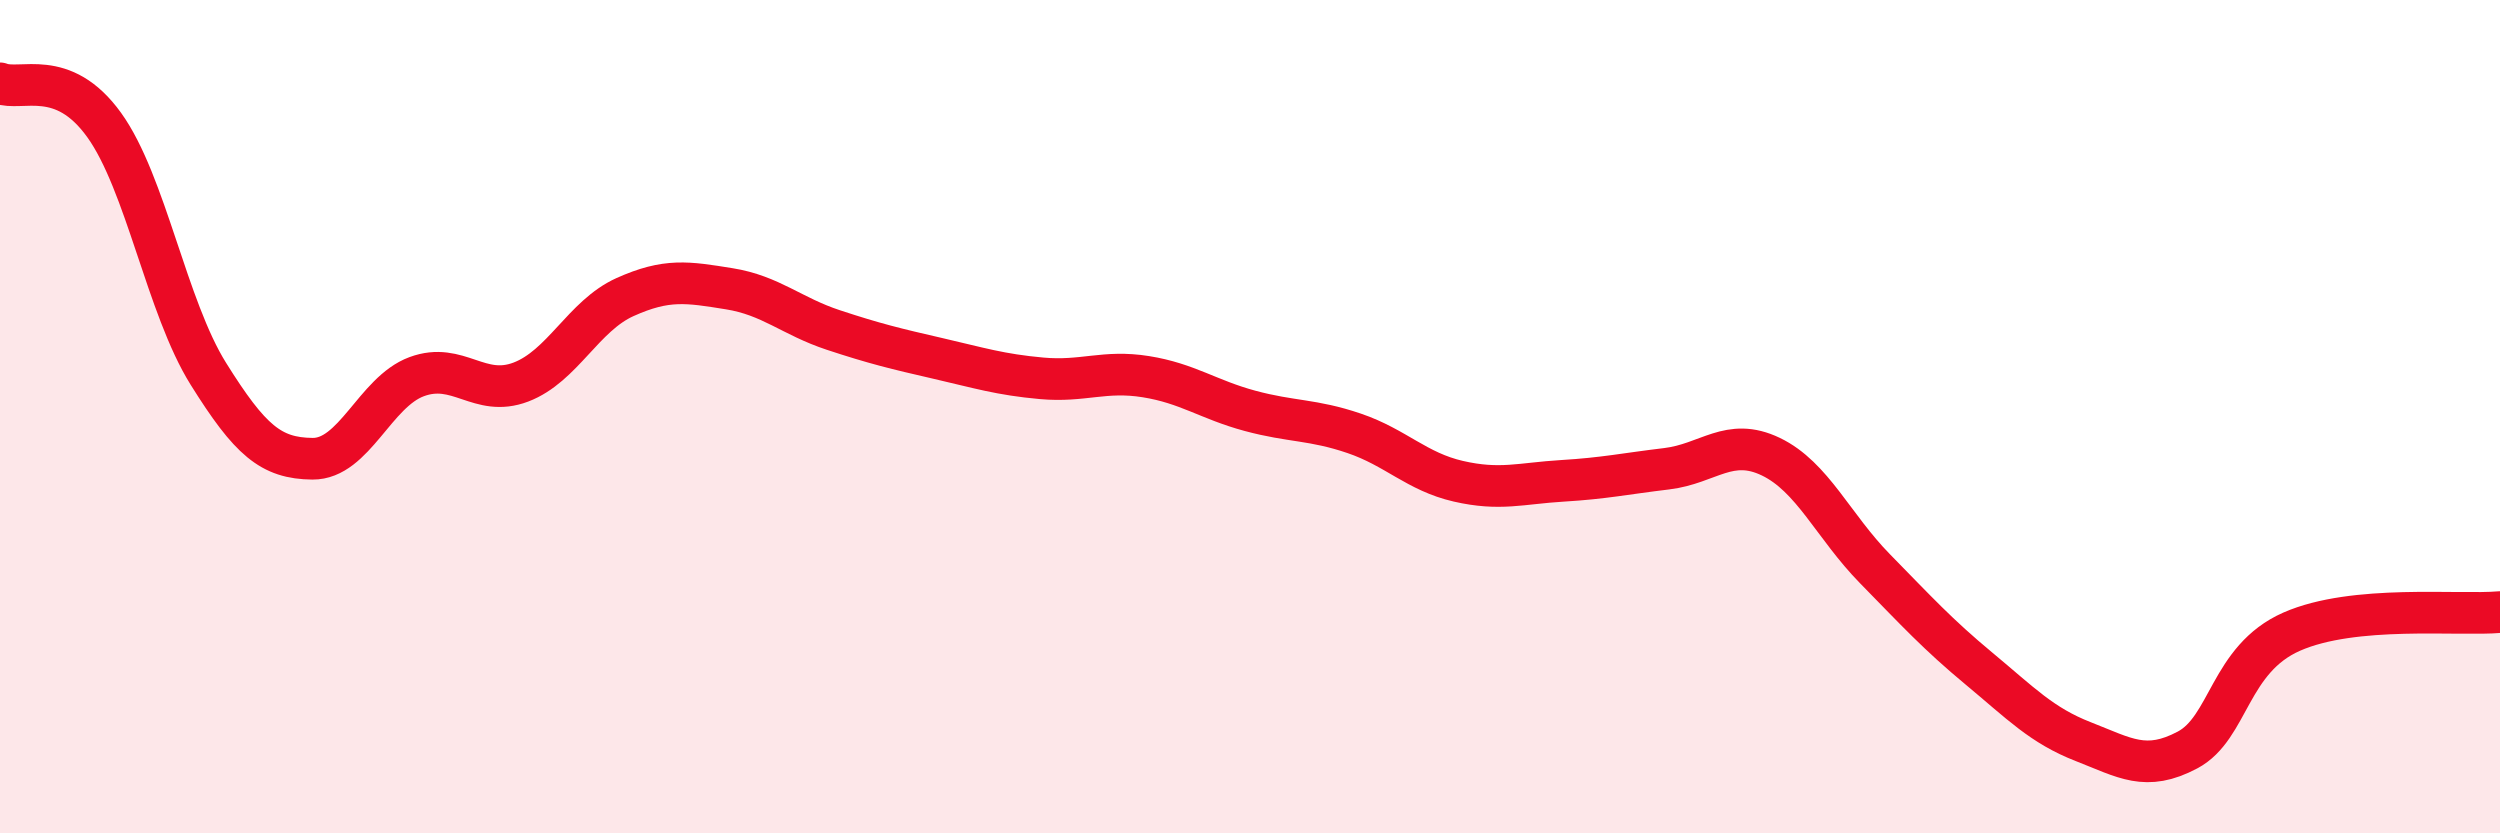 
    <svg width="60" height="20" viewBox="0 0 60 20" xmlns="http://www.w3.org/2000/svg">
      <path
        d="M 0,2 C 0.5,2.2 1.5,1.61 2.5,3 C 3.5,4.39 4,7.37 5,8.97 C 6,10.57 6.5,11 7.5,11.01 C 8.5,11.02 9,9.41 10,9.04 C 11,8.67 11.5,9.55 12.5,9.17 C 13.5,8.79 14,7.58 15,7.13 C 16,6.68 16.5,6.77 17.5,6.93 C 18.5,7.09 19,7.59 20,7.92 C 21,8.25 21.5,8.37 22.5,8.6 C 23.5,8.83 24,8.99 25,9.08 C 26,9.17 26.5,8.88 27.5,9.04 C 28.5,9.2 29,9.59 30,9.86 C 31,10.13 31.5,10.06 32.5,10.4 C 33.5,10.74 34,11.32 35,11.55 C 36,11.78 36.5,11.6 37.5,11.54 C 38.5,11.48 39,11.37 40,11.25 C 41,11.13 41.5,10.48 42.5,10.96 C 43.5,11.44 44,12.63 45,13.65 C 46,14.67 46.5,15.22 47.5,16.05 C 48.5,16.88 49,17.41 50,17.8 C 51,18.19 51.5,18.53 52.5,18 C 53.5,17.47 53.5,15.82 55,15.16 C 56.5,14.5 59,14.78 60,14.69L60 20L0 20Z"
        fill="#EB0A25"
        opacity="0.1"
        stroke-linecap="round"
        stroke-linejoin="round"
      />
      <path
        d="M 0,2 C 0.5,2.2 1.5,1.61 2.5,3 C 3.5,4.39 4,7.37 5,8.97 C 6,10.57 6.5,11 7.5,11.01 C 8.5,11.02 9,9.41 10,9.04 C 11,8.67 11.5,9.55 12.5,9.17 C 13.5,8.79 14,7.58 15,7.13 C 16,6.68 16.5,6.77 17.5,6.93 C 18.5,7.09 19,7.59 20,7.92 C 21,8.25 21.5,8.37 22.5,8.6 C 23.5,8.83 24,8.99 25,9.08 C 26,9.17 26.5,8.88 27.5,9.04 C 28.5,9.2 29,9.59 30,9.86 C 31,10.13 31.5,10.06 32.5,10.4 C 33.5,10.74 34,11.32 35,11.55 C 36,11.78 36.5,11.6 37.5,11.54 C 38.5,11.48 39,11.37 40,11.25 C 41,11.13 41.5,10.48 42.5,10.96 C 43.5,11.44 44,12.63 45,13.65 C 46,14.67 46.5,15.22 47.5,16.05 C 48.5,16.88 49,17.41 50,17.8 C 51,18.19 51.5,18.53 52.5,18 C 53.5,17.47 53.5,15.82 55,15.16 C 56.5,14.5 59,14.78 60,14.69"
        stroke="#EB0A25"
        stroke-width="1"
        fill="none"
        stroke-linecap="round"
        stroke-linejoin="round"
      />
    </svg>
  